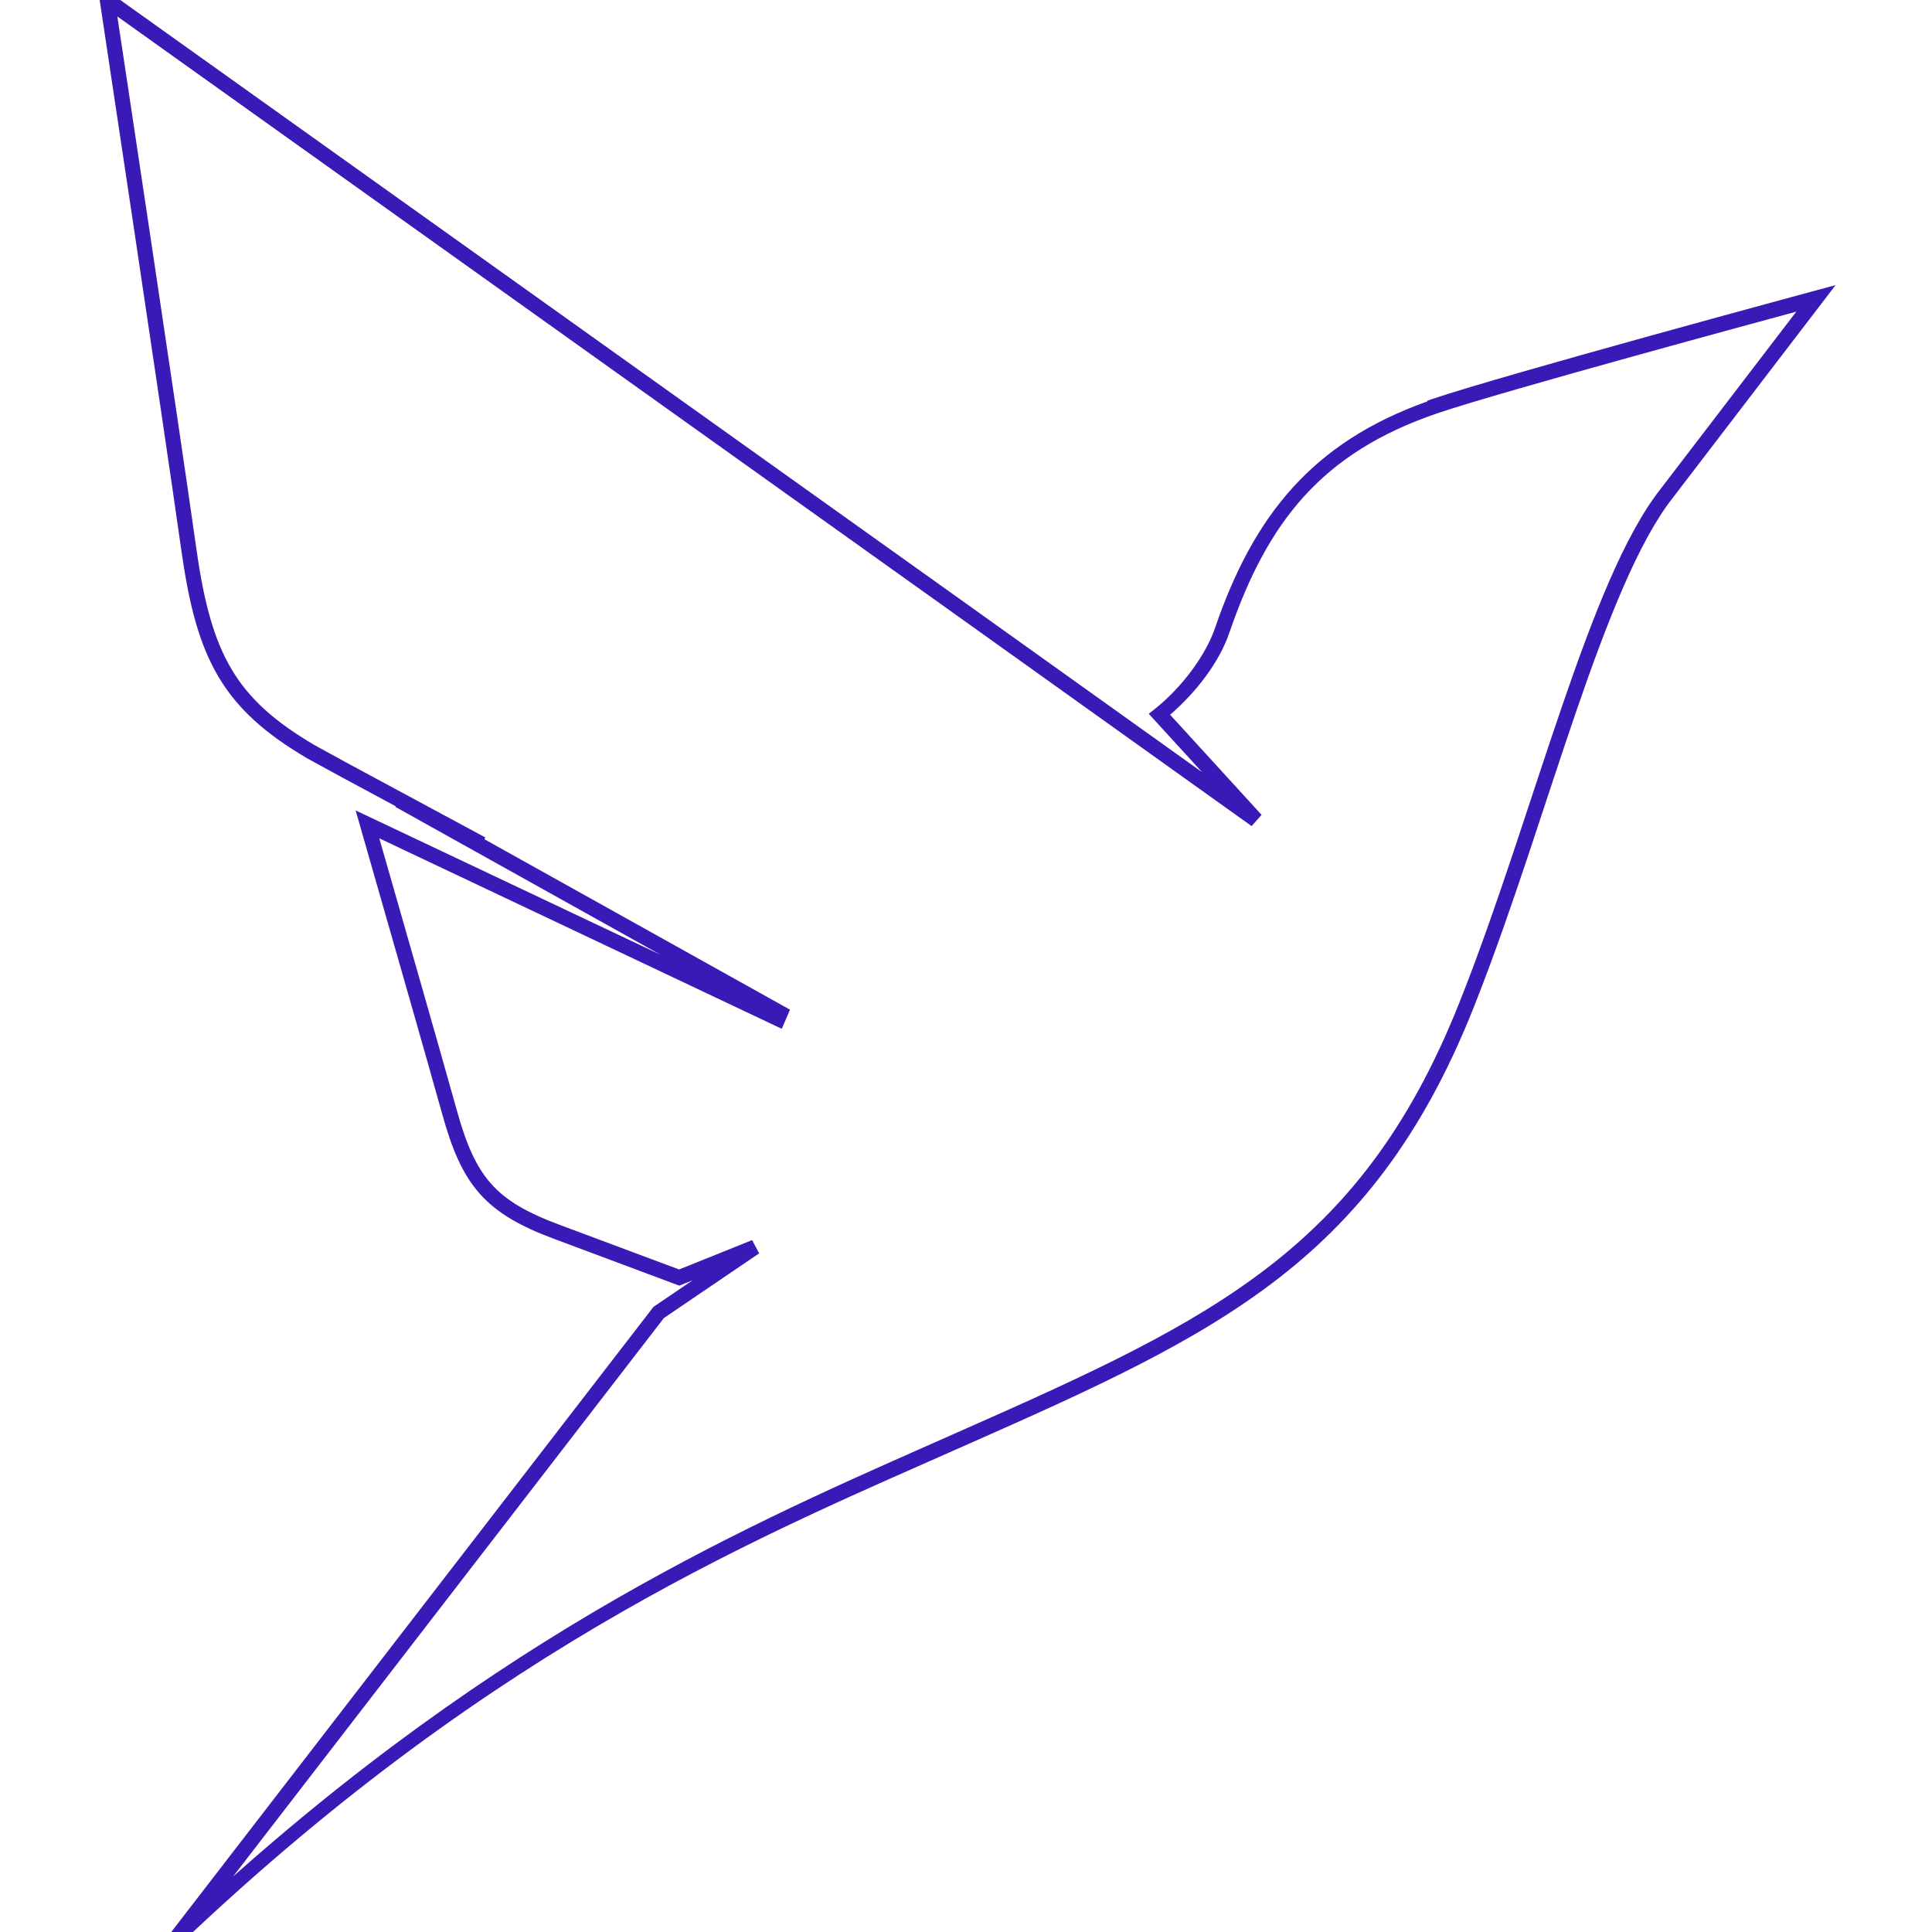 <svg viewBox="0 0 128 128" xmlns="http://www.w3.org/2000/svg">
  <path fill="#3a1ab6" d="M6.438-1.092 6.614.074s4.035 26.746 5.428 36.578h.002c.498 3.496 1.176 6.08 2.441 8.205 1.265 2.126 3.106 3.756 5.823 5.358l.007.006 2.149 1.176 3.754 2.021-.022.04 17.565 9.796-20.198-9.56.303 1.062c1.442 5.047 4.236 14.763 5.43 19.047.647 2.34 1.35 4.002 2.494 5.289 1.144 1.287 2.694 2.159 4.93 2.99l8.285 3.096.88-.354-2.591 1.76-31.934 41.397.74.667c21.128-20.044 38.964-27.148 52.106-33 8.373-3.702 15.114-6.75 20.615-11.048 5.5-4.299 9.733-9.853 13.05-18.454l.001-.002c2.356-6.015 4.443-12.85 6.522-18.914 2.078-6.063 4.17-11.362 6.404-14.21l.002-.003 10.812-14.126-1.423.384s-20.475 5.53-25.288 7.157l-.34.115v.049c-7.648 2.723-11.507 7.591-14.042 14.95v.003l-.002.004c-.613 1.844-2.216 3.991-3.989 5.404l-.42.334 3.534 3.867-16.375-11.7zM7.774 1.09l54.91 39.181 20.239 14.46.66-.745-6.06-6.632c1.75-1.511 3.288-3.522 3.94-5.481l.003-.006c2.522-7.317 6.108-11.876 13.758-14.484l.076-.026c4.46-1.498 21.615-6.14 23.71-6.709l-9.001 11.758c-2.413 3.078-4.475 8.415-6.56 14.5-2.087 6.087-4.173 12.914-6.509 18.877h-.002v.002c-3.265 8.472-7.363 13.83-12.732 18.026-5.369 4.195-12.036 7.223-20.404 10.923H63.8c-12.265 5.46-28.876 12.252-48.358 29.59l28.545-37.002 6.309-4.283-.467-.879-4.836 1.945-7.924-2.96h-.002c-2.163-.805-3.533-1.597-4.529-2.717s-1.65-2.614-2.28-4.893v-.002c-1.13-4.057-3.634-12.767-5.128-17.992l26.662 12.62.549-1.266L32.092 55.6l.062-.118-.002-.002-.101-.052-9.11-4.91-2.125-1.165-.002-.002c-2.63-1.55-4.306-3.052-5.468-5.005-1.163-1.955-1.823-4.396-2.313-7.834-1.35-9.535-5.016-33.818-5.258-35.422Z"/>
</svg>
